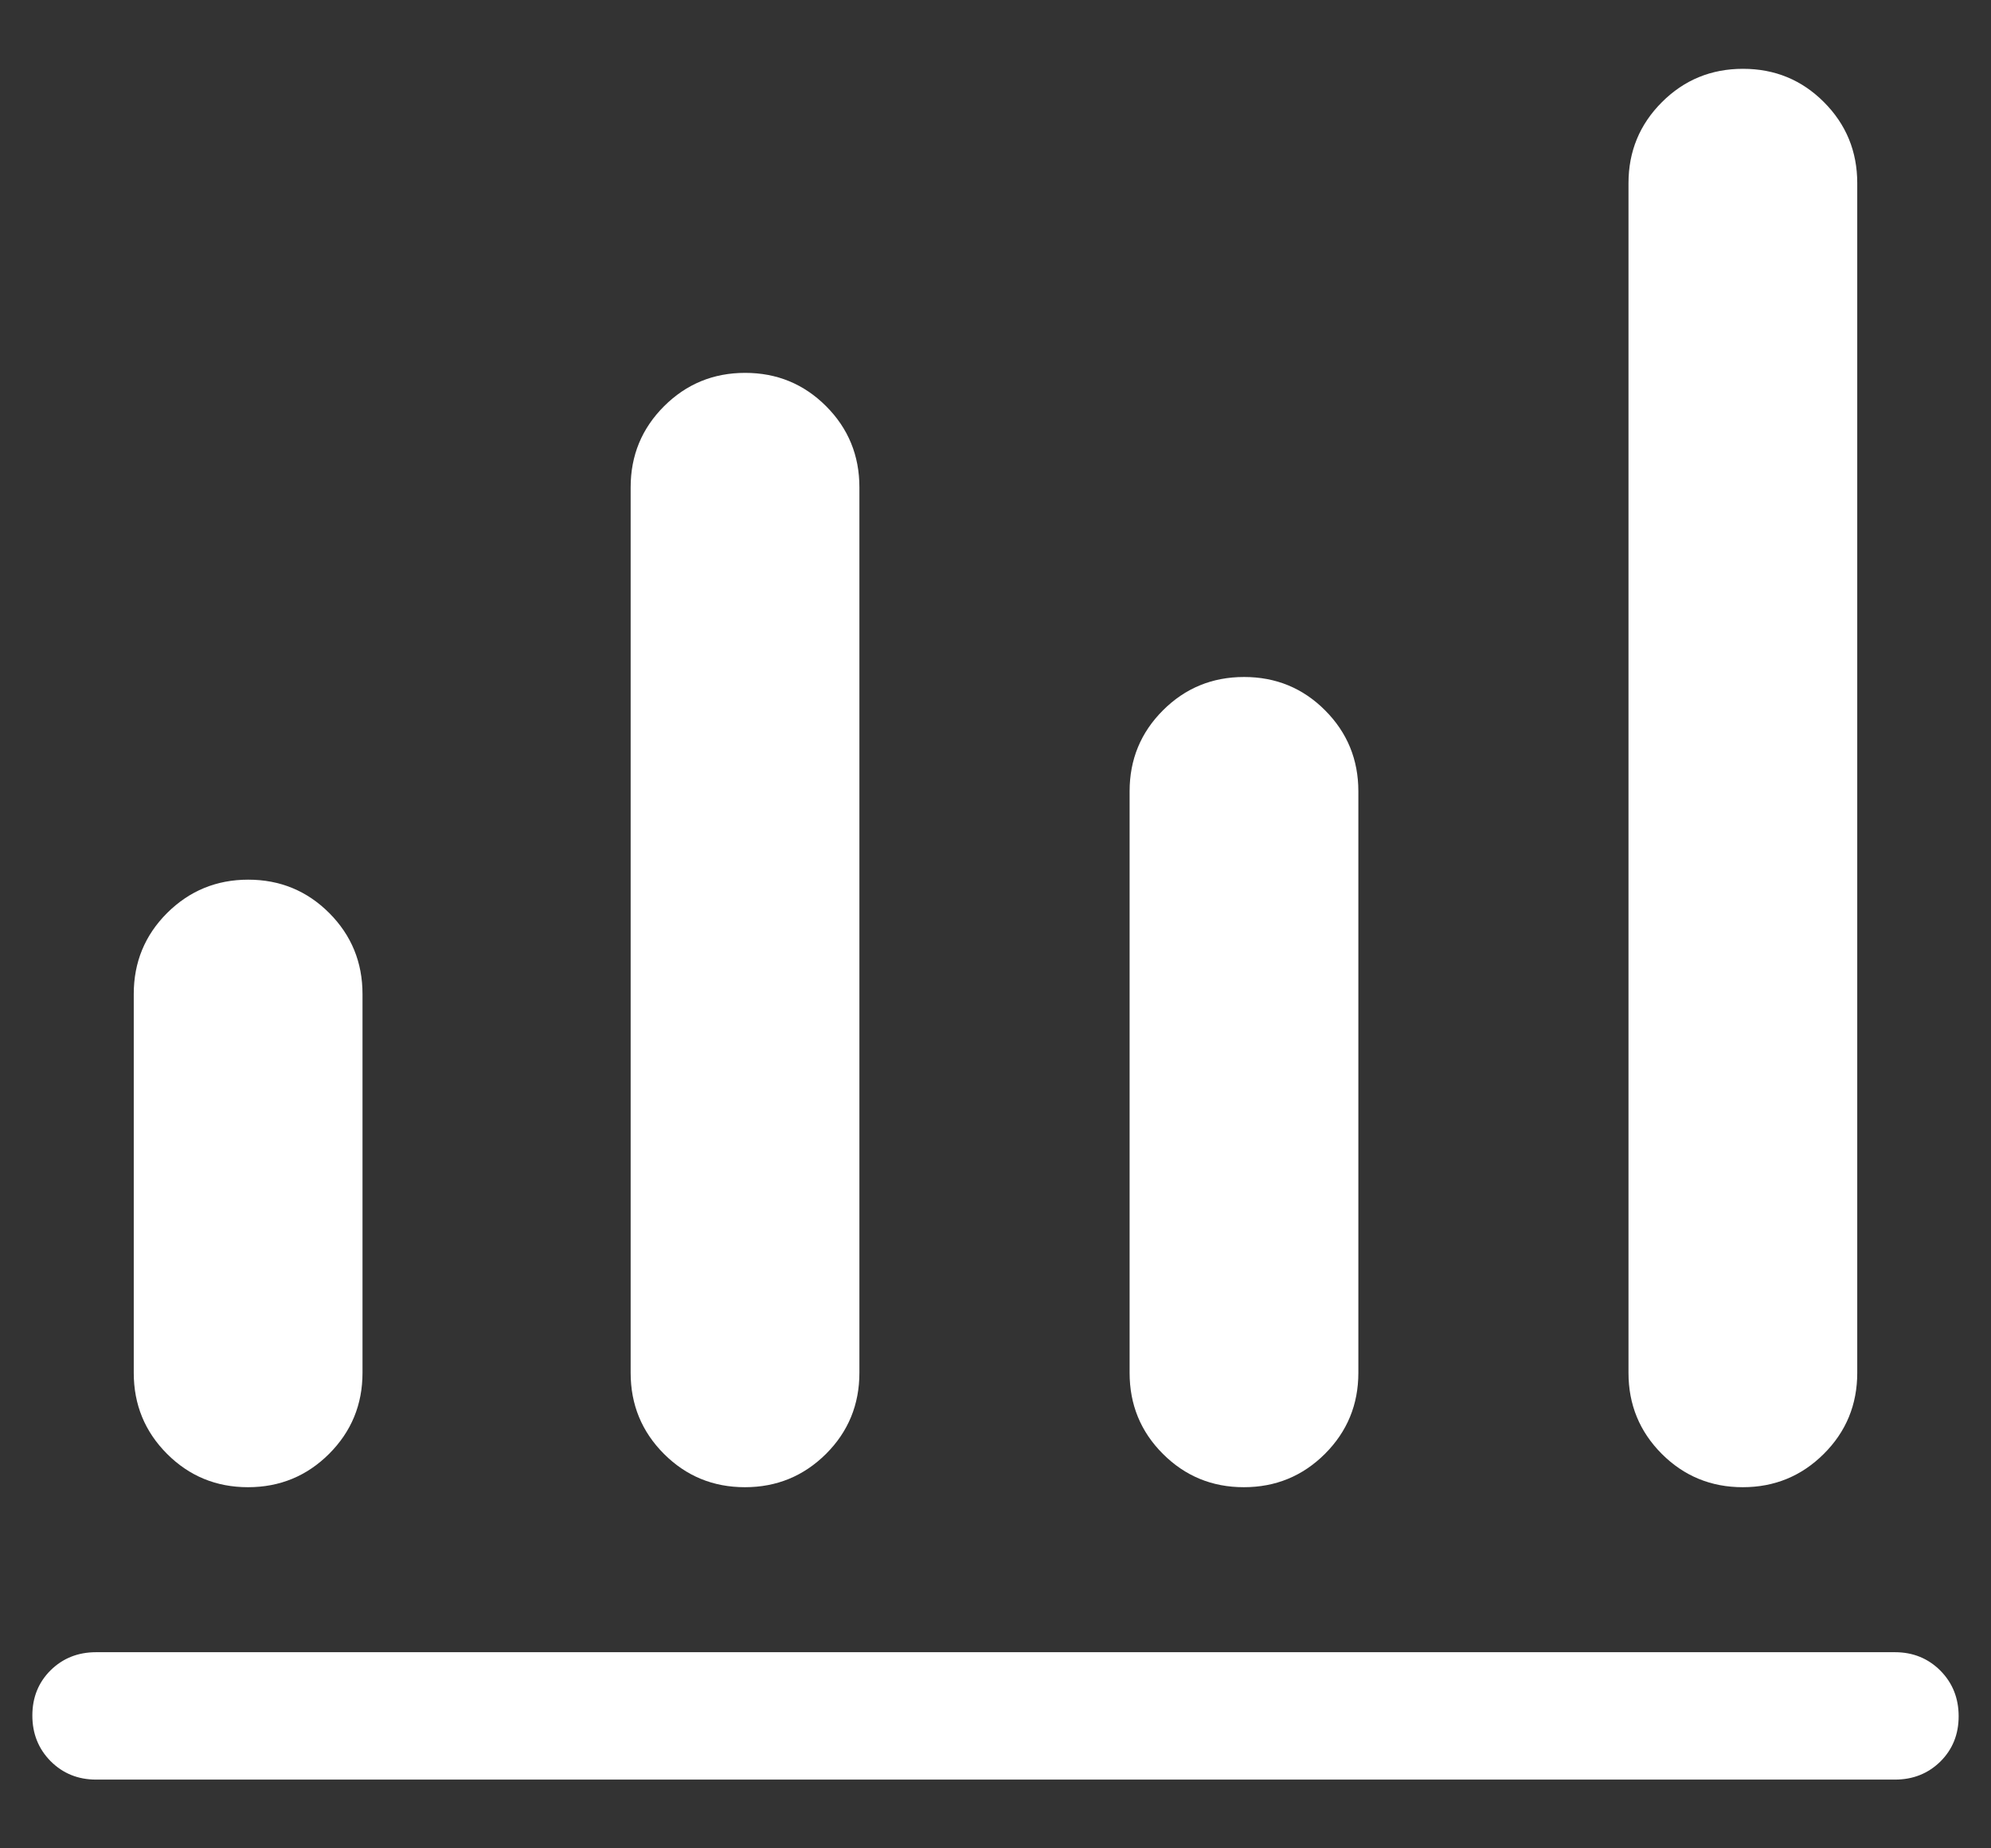 <svg width="28" height="26" viewBox="0 0 28 26" fill="none" xmlns="http://www.w3.org/2000/svg">
<rect x="0" y="0" width="28" height="26" fill="#333333" stroke="none"/>
<path id="Vector" d="M1.351 25.033C1.097 25.033 0.884 24.946 0.712 24.774C0.541 24.601 0.455 24.387 0.455 24.132C0.455 23.877 0.541 23.665 0.712 23.495C0.884 23.326 1.097 23.241 1.351 23.241H26.649C26.903 23.241 27.116 23.328 27.288 23.5C27.459 23.673 27.545 23.887 27.545 24.142C27.545 24.397 27.459 24.609 27.288 24.779C27.116 24.948 26.903 25.033 26.649 25.033H1.351ZM3.488 20.92C3.04 20.92 2.661 20.763 2.349 20.451C2.037 20.138 1.881 19.758 1.881 19.311V13.983C1.881 13.536 2.037 13.156 2.35 12.843C2.664 12.531 3.044 12.374 3.491 12.374C3.938 12.374 4.318 12.531 4.63 12.843C4.942 13.156 5.098 13.536 5.098 13.983V19.311C5.098 19.758 4.941 20.138 4.628 20.451C4.315 20.763 3.935 20.92 3.488 20.92ZM10.476 20.92C10.028 20.92 9.649 20.763 9.337 20.451C9.025 20.138 8.869 19.758 8.869 19.311V6.854C8.869 6.407 9.026 6.027 9.339 5.714C9.652 5.402 10.032 5.245 10.479 5.245C10.927 5.245 11.306 5.402 11.618 5.714C11.93 6.027 12.086 6.407 12.086 6.854V19.311C12.086 19.758 11.93 20.138 11.617 20.451C11.303 20.763 10.923 20.92 10.476 20.92ZM17.492 20.92C17.045 20.92 16.666 20.763 16.354 20.451C16.041 20.138 15.886 19.758 15.886 19.311V11.131C15.886 10.684 16.042 10.305 16.355 9.992C16.668 9.679 17.049 9.523 17.496 9.523C17.943 9.523 18.323 9.679 18.635 9.992C18.947 10.305 19.103 10.684 19.103 11.131V19.311C19.103 19.758 18.946 20.138 18.633 20.451C18.32 20.763 17.94 20.92 17.492 20.92ZM24.509 20.92C24.062 20.92 23.682 20.763 23.37 20.451C23.058 20.138 22.902 19.758 22.902 19.311V2.576C22.902 2.13 23.059 1.75 23.372 1.437C23.685 1.124 24.065 0.968 24.512 0.968C24.96 0.968 25.339 1.124 25.651 1.437C25.963 1.75 26.119 2.13 26.119 2.576V19.311C26.119 19.758 25.963 20.138 25.649 20.451C25.336 20.763 24.956 20.92 24.509 20.92Z" fill="white"/>
</svg>

